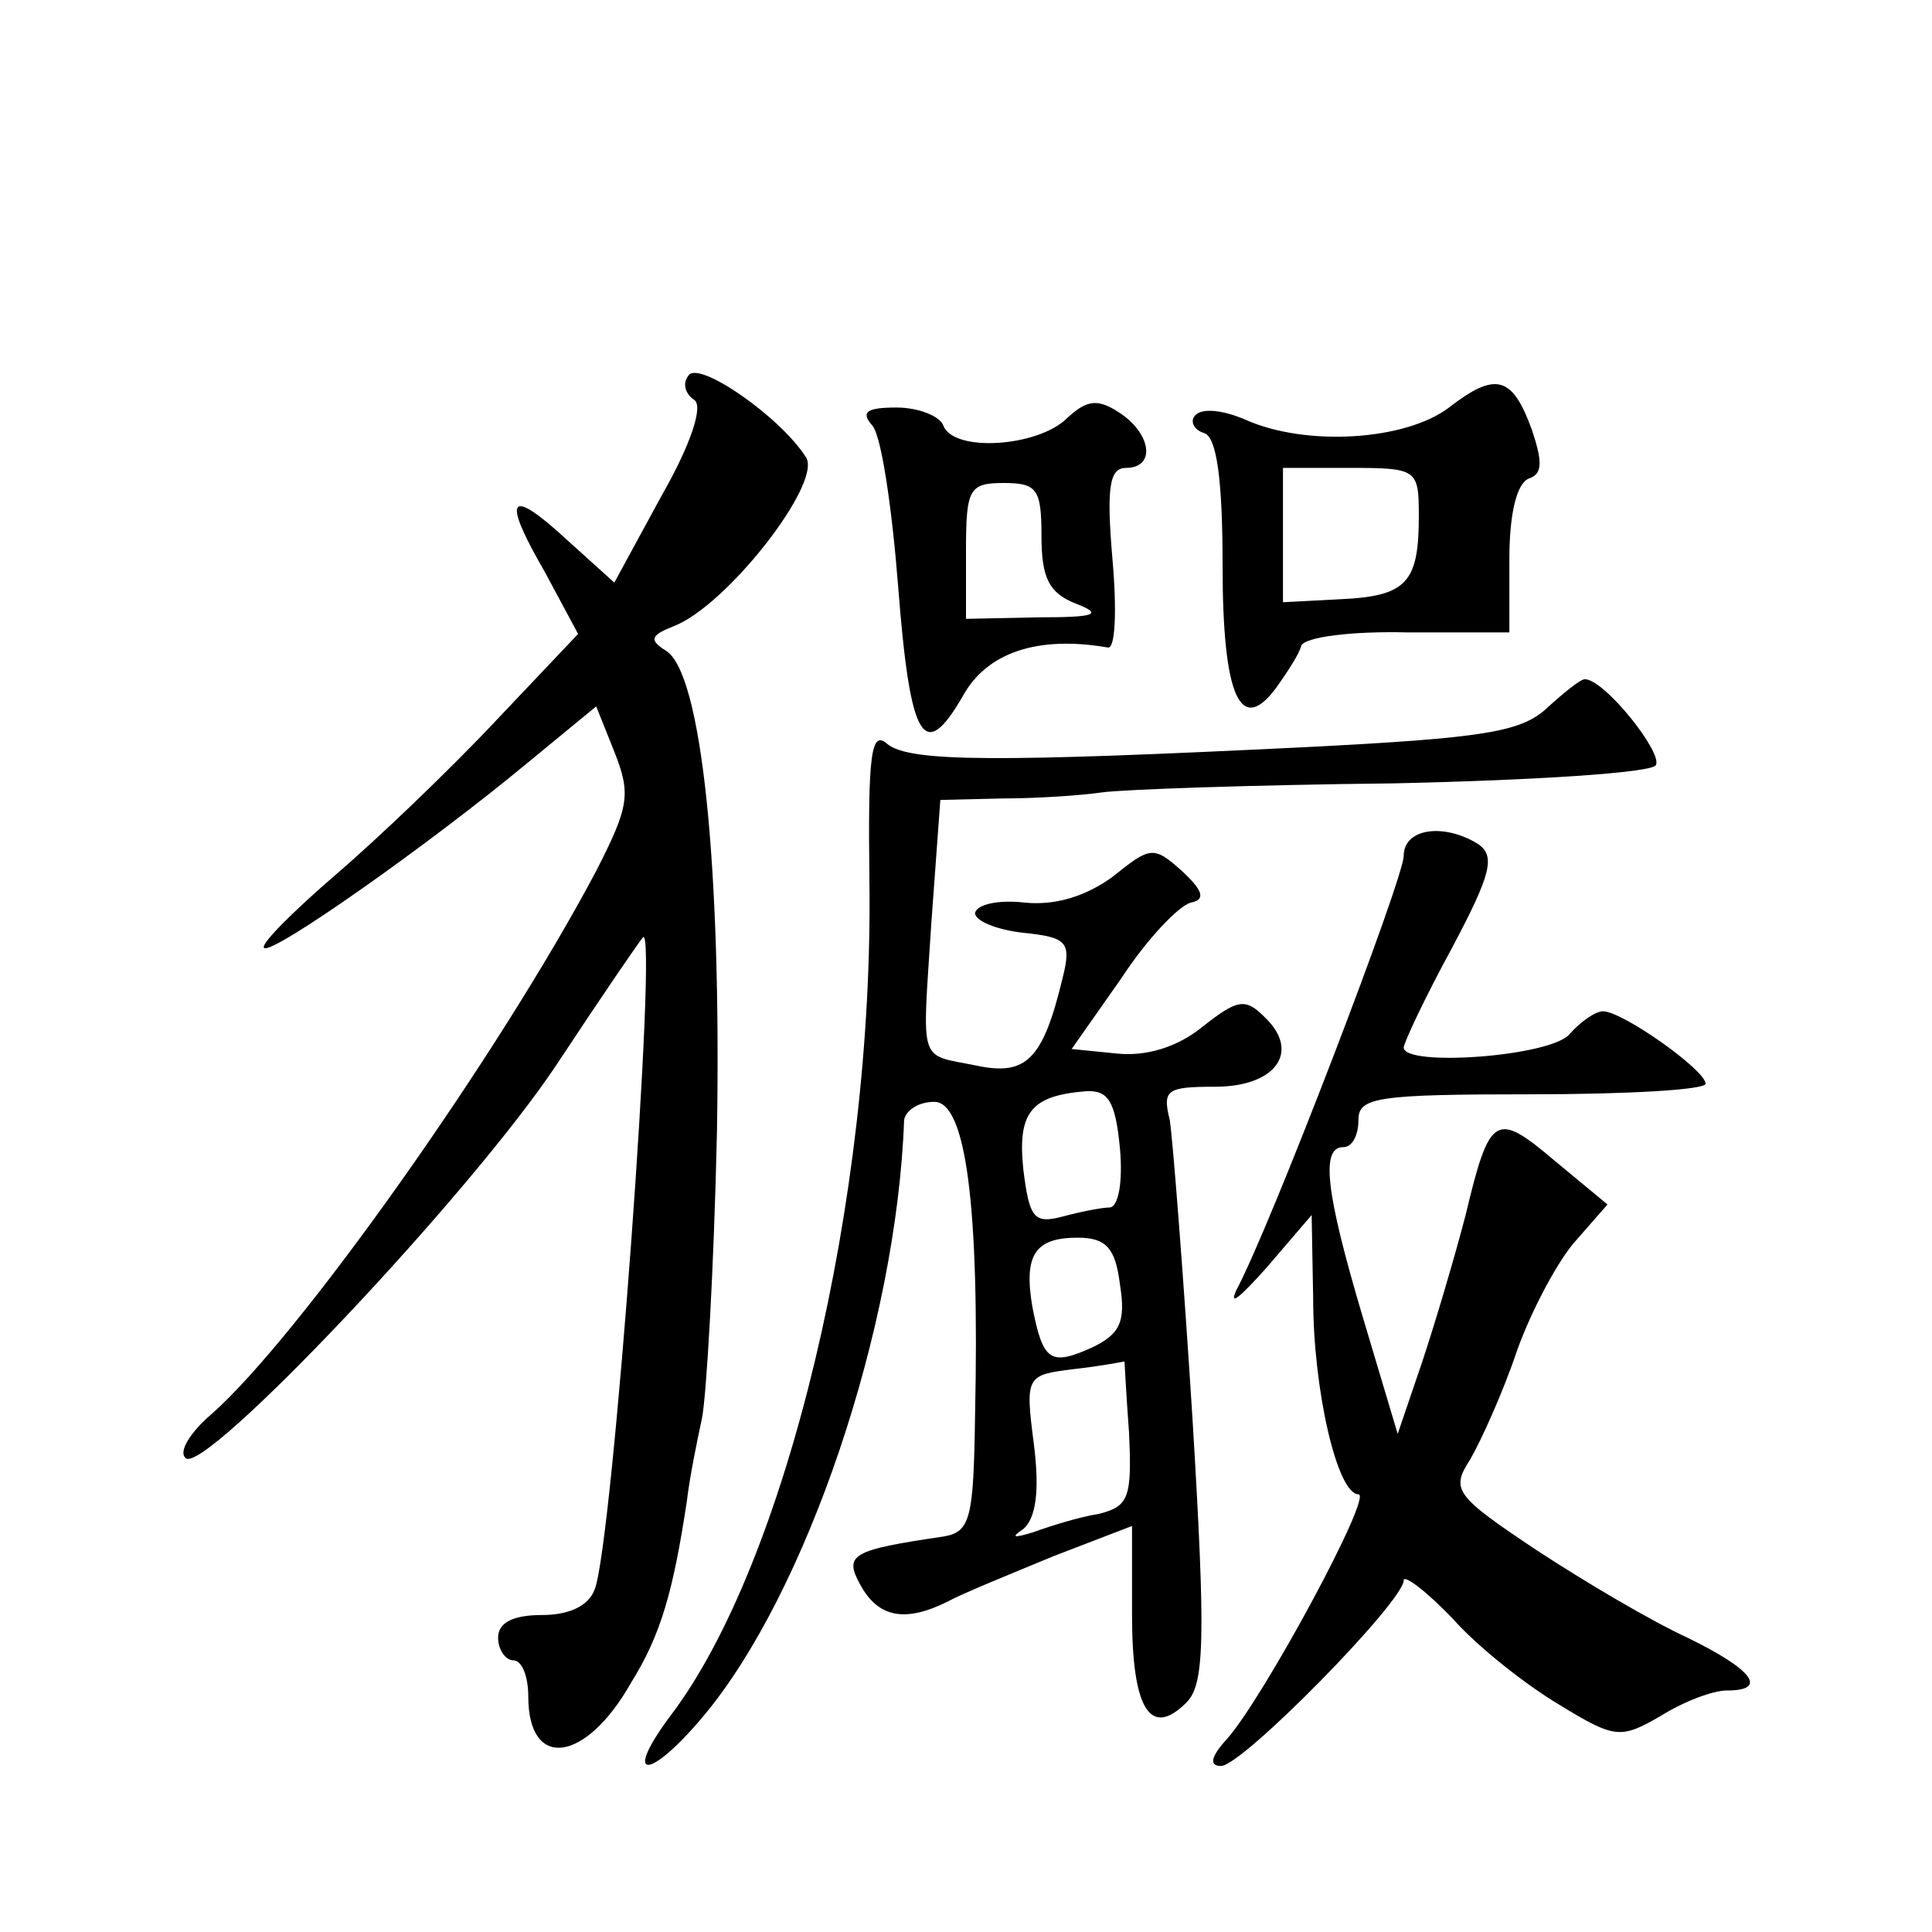 <?xml version="1.0" standalone="no"?>
<!DOCTYPE svg PUBLIC "-//W3C//DTD SVG 20010904//EN"
 "http://www.w3.org/TR/2001/REC-SVG-20010904/DTD/svg10.dtd">
<svg version="1.0" xmlns="http://www.w3.org/2000/svg"
 width="128pt" height="128pt" viewBox="0 0 128 128"
 preserveAspectRatio="xMidYMid meet">
<g transform="translate(0,128) scale(0.1,-0.1)"
fill="#0" stroke="none">
<path d="M456 1031 c-4 -5 -2 -12 4 -16 6 -4 -2 -29 -22 -64 l-31 -57 -31 28 c-39
36 -44 29 -15 -21 l22 -41 -54 -57 c-30 -32 -78 -78 -106 -102 -29 -25 -51 -47
-48 -49 5 -5 110 69 175 123 l45 37 12 -30 c11 -28 10 -36 -12 -79 -64 -121 -197
-309 -255 -360 -14 -12 -22 -25 -17 -29 12 -12 189 175 246 261 29 44 55 82 57
84 10 10 -20 -402 -32 -432 -4 -11 -17 -17 -35 -17 -19 0 -29 -5 -29 -15 0 -8 5
-15 10 -15 6 0 10 -11 10 -24 0 -49 38 -44 68 9 20 32 28 61 37 120 2 17 7 41 10
55 3 14 8 99 10 190 3 175 -10 305 -34 319 -11 7 -10 10 5 16 35 13 99 95 88 112
-17 27 -72 65 -78 54z M960 1010 c-29 -22 -95 -26 -135 -8 -14 6 -28 8 -33 3 -4
-4 -1 -10 6 -12 8 -3 12 -30 12 -88 0 -87 12 -113 36 -80 7 10 15 22 16 27 2 6
34 10 71 9 l67 0 0 49 c0 30 5 50 13 53 9 3 9 11 2 32 -13 36 -24 39 -55 15z m-20
-72 c0 -44 -8 -53 -52 -55 l-38 -2 0 45 0 44 45 0 c44 0 45 -1 45 -32z M707 1003
c-19 -19 -75 -23 -82 -5 -2 6 -16 12 -31 12 -20 0 -24 -3 -16 -12 6 -7 13 -55 17
-106 8 -103 17 -118 43 -73 16 29 50 40 96 32 5 -1 6 25 3 59 -4 47 -2 60 9 60
20 0 17 23 -5 37 -14 9 -21 8 -34 -4z m-17 -78 c0 -28 5 -38 23 -45 18 -7 13 -9
-25 -9 l-48 -1 0 45 c0 41 2 45 25 45 22 0 25 -4 25 -35z M1025 811 c-17 -16 -42
-20 -160 -26 -204 -10 -262 -10 -277 2 -11 10 -13 -7 -12 -90 3 -211 -55 -453 -132
-554 -32 -43 -14 -43 22 0 68 81 128 257 133 395 1 6 9 12 20 12 21 0 30 -69 27
-208 -1 -68 -3 -77 -21 -80 -61 -9 -66 -12 -55 -32 12 -22 30 -25 58 -11 9 5 41
18 70 30 l52 20 0 -59 c0 -62 12 -82 36 -58 12 12 13 41 4 189 -6 95 -13 184 -15
197 -5 20 -2 22 30 22 40 0 57 23 33 46 -13 13 -18 12 -41 -6 -17 -14 -38 -20 -57
-18 l-30 3 33 47 c17 26 38 48 46 50 10 2 8 8 -6 21 -19 17 -21 16 -46 -4 -18 -13
-38 -19 -58 -17 -17 2 -32 -1 -33 -7 0 -5 14 -11 32 -13 29 -3 32 -6 26 -30 -13
-54 -24 -65 -57 -58 -39 8 -36 -1 -30 94 l6 82 41 1 c23 0 52 2 66 4 14 2 101 5
193 6 93 2 171 7 174 12 5 8 -34 57 -47 57 -3 0 -14 -9 -25 -19z m-283 -292 c2
-22 -1 -39 -7 -39 -5 0 -20 -3 -31 -6 -19 -5 -22 -1 -26 31 -4 38 5 49 41 52 15
1 20 -6 23 -38z m0 -90 c4 -25 0 -33 -19 -42 -27 -12 -32 -9 -39 27 -6 35 2 46
30 46 19 0 25 -7 28 -31z m6 -98 c2 -43 0 -49 -20 -54 -13 -2 -32 -8 -43 -12 -13
-4 -16 -4 -7 2 8 7 11 24 7 56 -6 46 -5 46 27 50 18 2 33 5 33 5 0 1 1 -20 3 -47z
M930 713 c0 -15 -88 -245 -111 -288 -5 -11 3 -4 20 15 l30 35 1 -55 c0 -61 16 -130
30 -130 10 0 -63 -135 -87 -162 -11 -12 -12 -18 -4 -18 14 0 121 109 121 123 0
4 15 -7 33 -26 17 -19 49 -44 71 -57 36 -22 40 -22 66 -7 16 10 35 17 44 17 28
0 17 14 -26 35 -24 11 -68 37 -100 58 -54 36 -57 40 -44 60 7 12 22 45 31 72 10
28 28 61 39 73 l21 24 -35 29 c-39 33 -43 31 -59 -36 -7 -27 -20 -71 -29 -98 l-16
-47 -23 77 c-25 84 -28 113 -13 113 6 0 10 8 10 18 0 15 12 17 115 17 63 0 115
3 115 7 0 9 -55 48 -68 48 -5 0 -15 -7 -22 -15 -12 -15 -110 -22 -110 -9 0 3 14
33 32 66 26 49 29 61 17 69 -23 14 -49 10 -49 -8z"/>
</g>
</svg>
